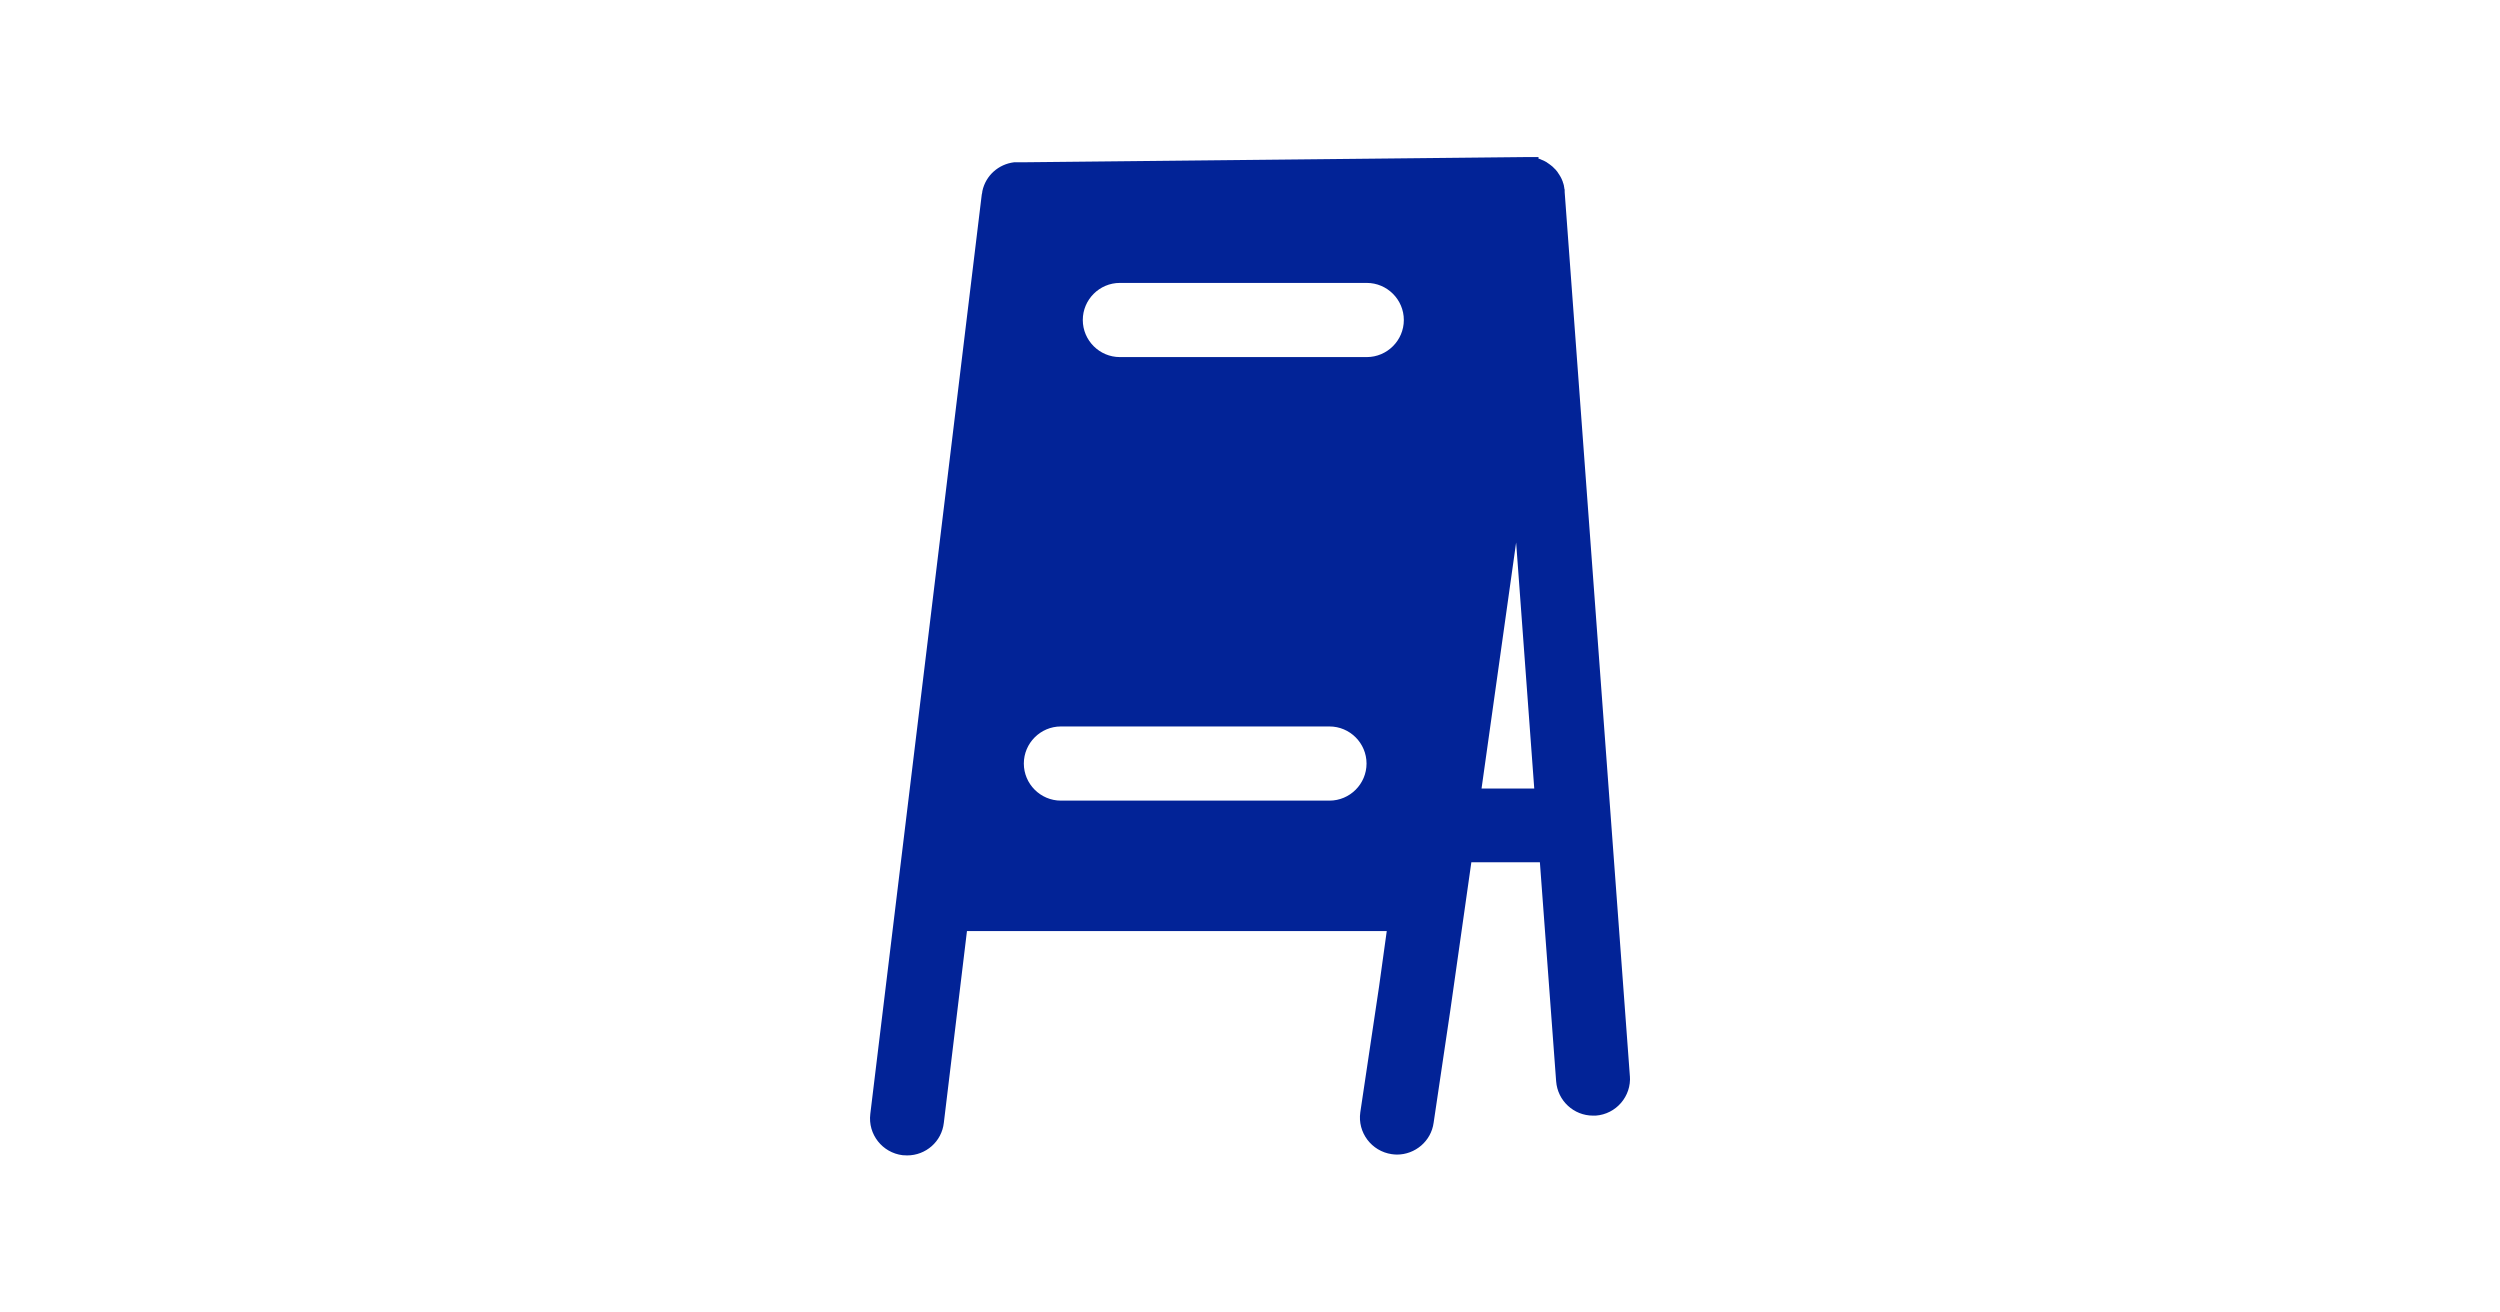 <svg viewBox="0 0 1200 630" xmlns="http://www.w3.org/2000/svg" data-name="Capa 1" id="Capa_1">
  <defs>
    <style>
      .cls-1 {
        fill: #fff;
      }

      .cls-2 {
        fill: #022397;
      }
    </style>
  </defs>
  <rect height="630" width="1200" class="cls-1"></rect>
  <path d="M782.34,516.6l-31.3-424.4h0v-.6c0-.4,0-.9-.2-1.3,0-.2,0-.4-.1-.7,0-.3-.1-.7-.2-1,0-.3-.2-.6-.3-.9,0-.2-.1-.4-.2-.7-.2-.4-.3-.8-.5-1.2,0-.1-.1-.3-.2-.4-.2-.4-.4-.8-.7-1.2,0,0,0-.2-.1-.2-.3-.4-.5-.8-.8-1.2,0,0,0-.1-.1-.2-.3-.4-.6-.7-.9-1.1,0,0-.1-.2-.2-.2-.3-.3-.6-.6-1-1,0,0-.2-.2-.3-.3-.3-.3-.6-.5-1-.8-.1,0-.2-.2-.4-.3-.3-.2-.7-.5-1-.7-.1,0-.3-.2-.4-.3-.4-.2-.7-.4-1.1-.6s-.3-.2-.4-.2c-.4-.2-.8-.3-1.2-.5-.1,0-.3-.1-.4-.2-.3-.1-.6-.2-.9-.3,0-.2,0-.5.1-.7h-6.6c-80.4.8-160.9,1.7-241.3,2.5h-3.9c-7.4.9-13.6,6.3-15.2,13.8,0,.6-.2,1.2-.3,1.7-17.8,147.1-35.6,294.2-53.5,441.3-1.2,9.8,5.8,18.6,15.5,19.8.7,0,1.4.1,2.2.1,8.9,0,16.6-6.6,17.6-15.7l11.1-92h201.5l-3.7,26.7c-3,20.1-6,40.2-9,60.3-1.4,9.7,5.4,18.7,15.1,20.1.8.1,1.7.2,2.5.2,8.7,0,16.4-6.4,17.6-15.3l8-53.9c3.4-23.7,6.7-47.4,10.1-71.1h32.9l7.8,105.1c.7,9.4,8.5,16.5,17.7,16.5s.9,0,1.3,0c9.8-.7,17.2-9.3,16.4-19.1v.2h0ZM638.14,384.3h-128.9c-9.8,0-17.8-8-17.8-17.8s8-17.8,17.8-17.8h128.9c9.8,0,17.8,8,17.8,17.8s-8,17.8-17.8,17.8ZM656.04,171.4h-118.5c-9.8,0-17.8-8-17.8-17.8s8-17.8,17.8-17.8h118.5c9.8,0,17.8,8,17.8,17.8s-8,17.8-17.8,17.8ZM711.14,378.5l16.6-118.1,8.7,118.1h-25.3Z" class="cls-2"></path>
</svg>
